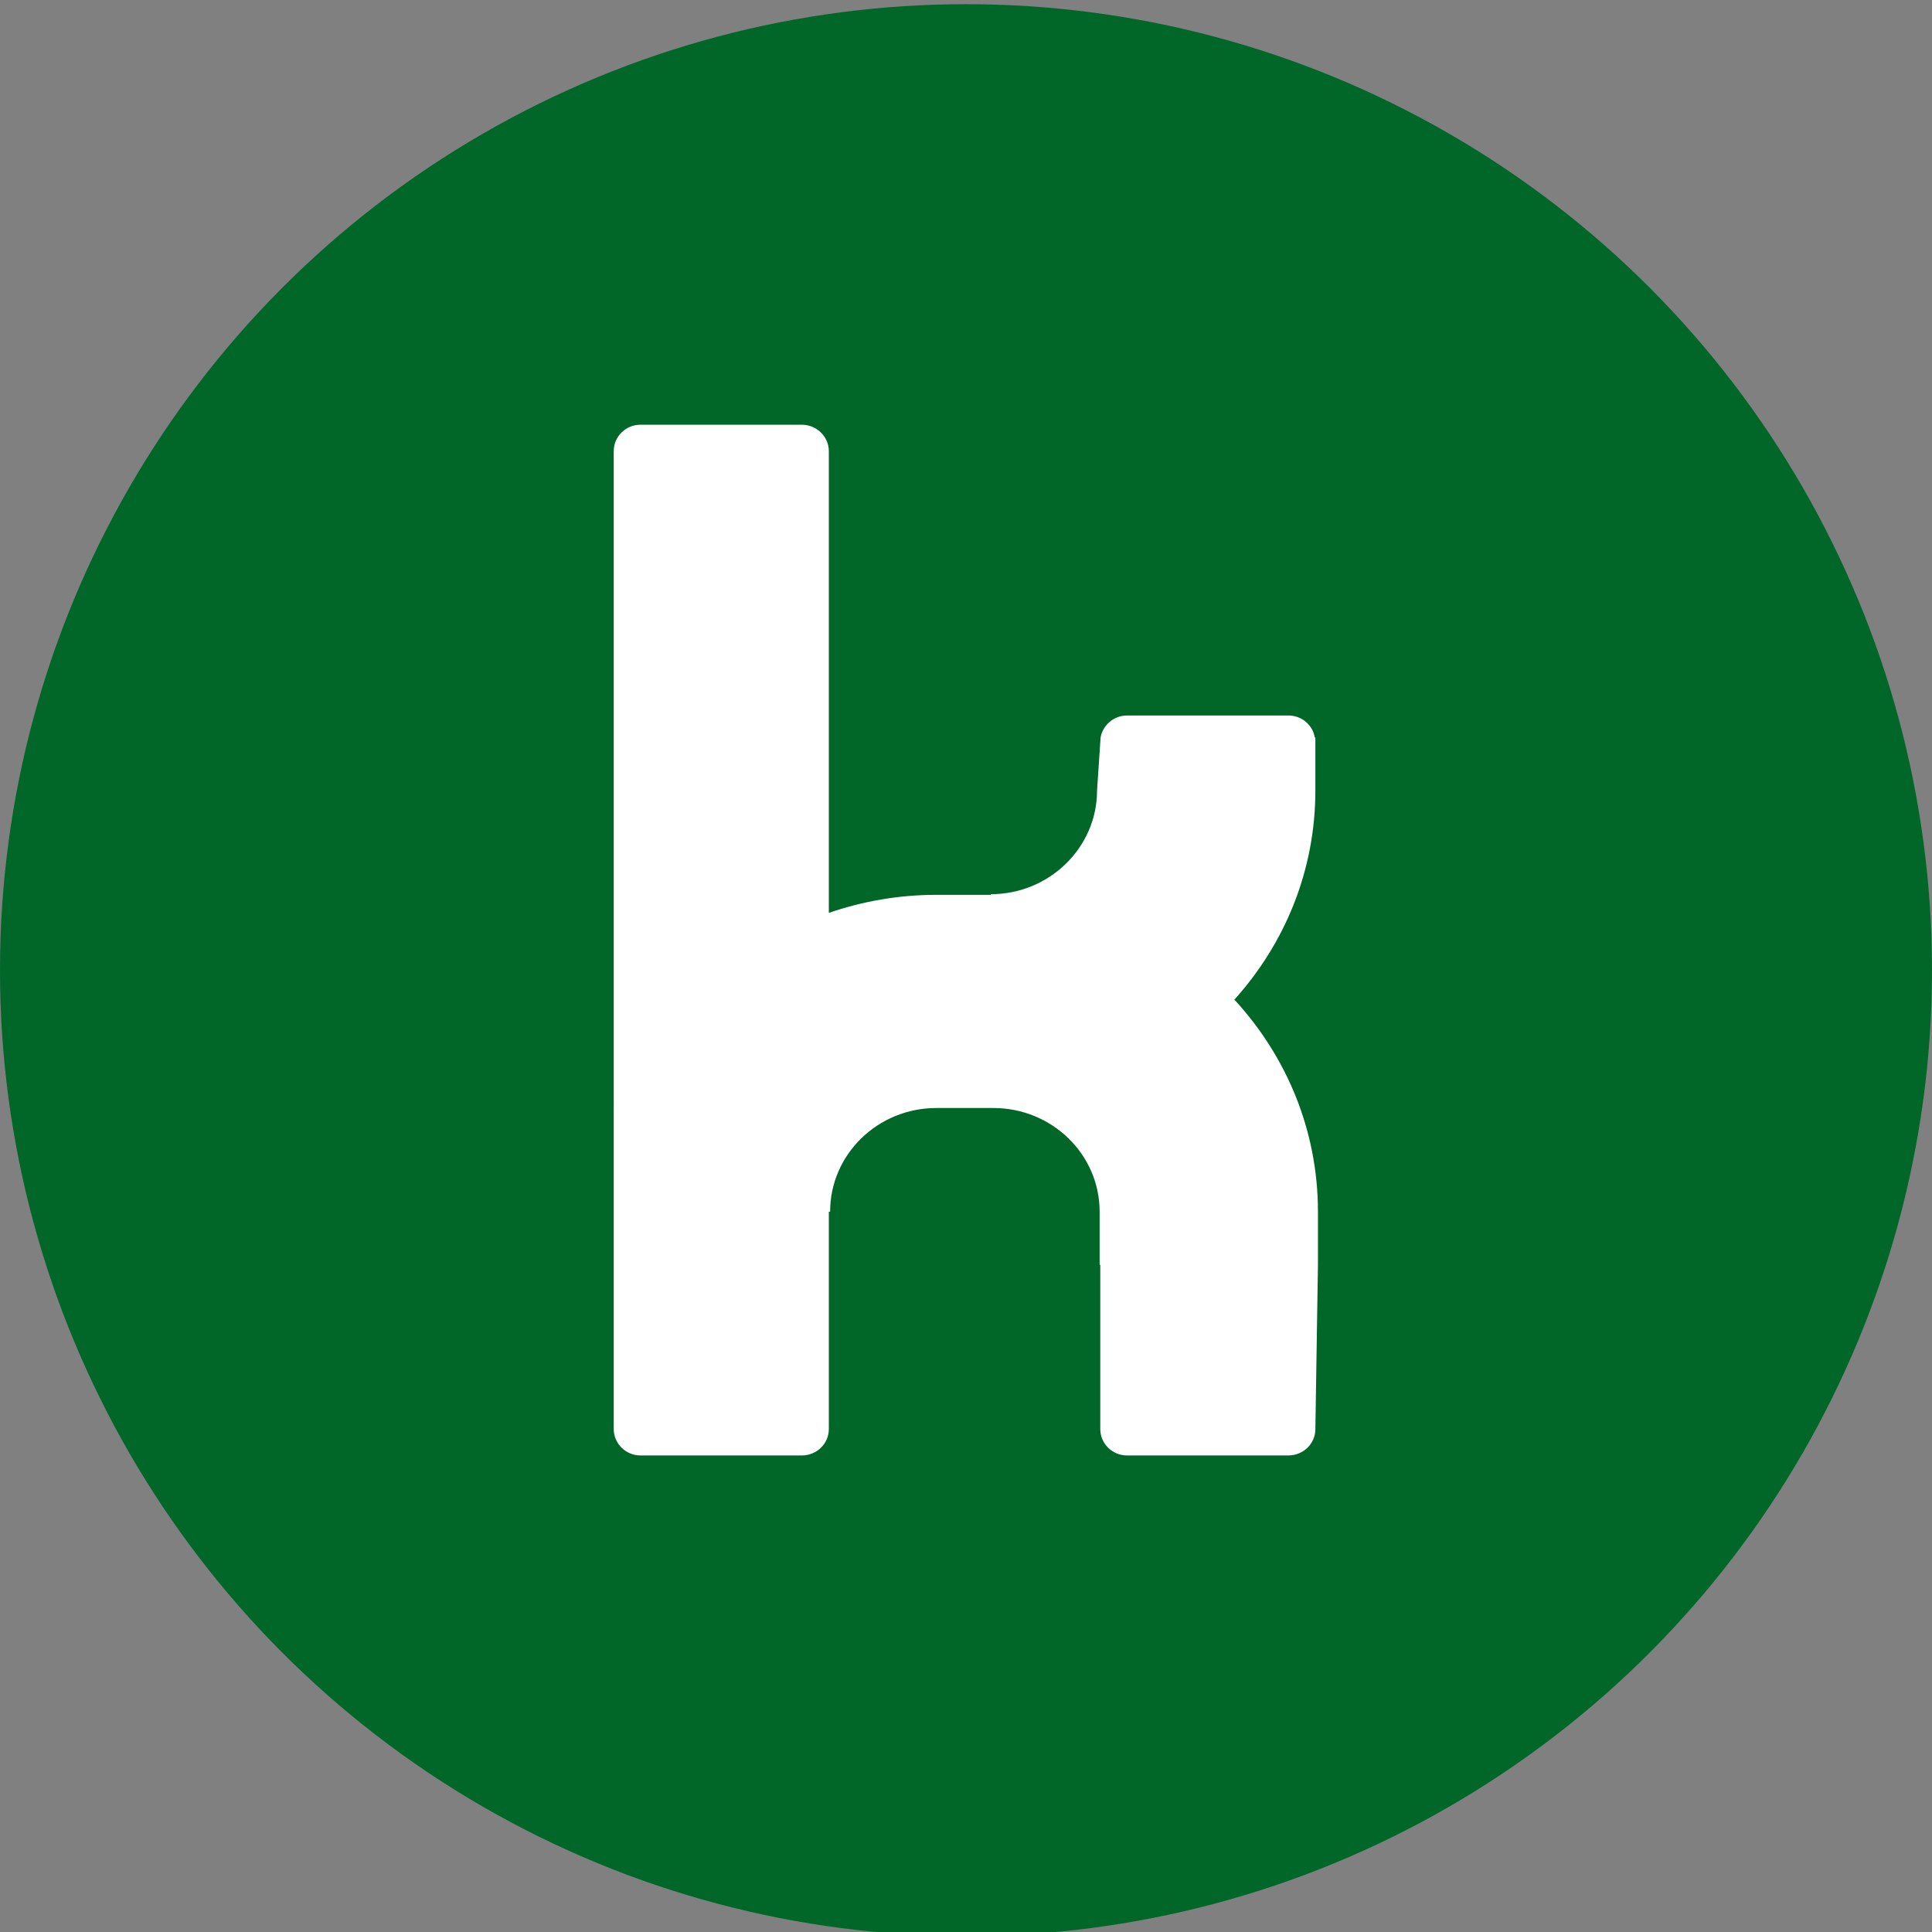<?xml version="1.0" encoding="UTF-8"?>
<svg xmlns="http://www.w3.org/2000/svg" id="Ebene_1" data-name="Ebene 1" viewBox="0 0 60 60">
  <rect x="0" y="0" width="60" height="60" fill="#808080" stroke="none"/>
  <defs>
    <style>
      .cls-1 {
        fill: #fff;
        fill-rule: evenodd;
      }

      .cls-2 {
        fill: #006729;
      }
    </style>
  </defs>
  <circle class="cls-2" cx="30" cy="30.13" r="30"></circle>
  <path class="cls-1" d="M38.34,31.05c1.61,1.75,2.59,4.05,2.59,6.58v1.65l-.08,5.1c0,.45-.37.82-.84.82h-5.01c-.46,0-.83-.37-.83-.82v-5.1h-.02v-1.65c0-1.78-1.48-3.22-3.3-3.22h-1.77c-1.82,0-3.3,1.44-3.3,3.22h-.04v6.75c0,.45-.37.82-.84.82h-5.01c-.46,0-.83-.37-.83-.82V14.01c0-.45.37-.82.83-.82h5.01c.46,0,.84.37.84.82v14.34c1.05-.36,2.17-.56,3.33-.56h1.7v-.02c1.82,0,3.3-1.45,3.3-3.22l.11-1.65c.07-.38.41-.68.82-.68h5.01c.42,0,.76.3.82.68h.02v1.65c0,2.49-.95,4.76-2.52,6.5Z"></path>
</svg>
